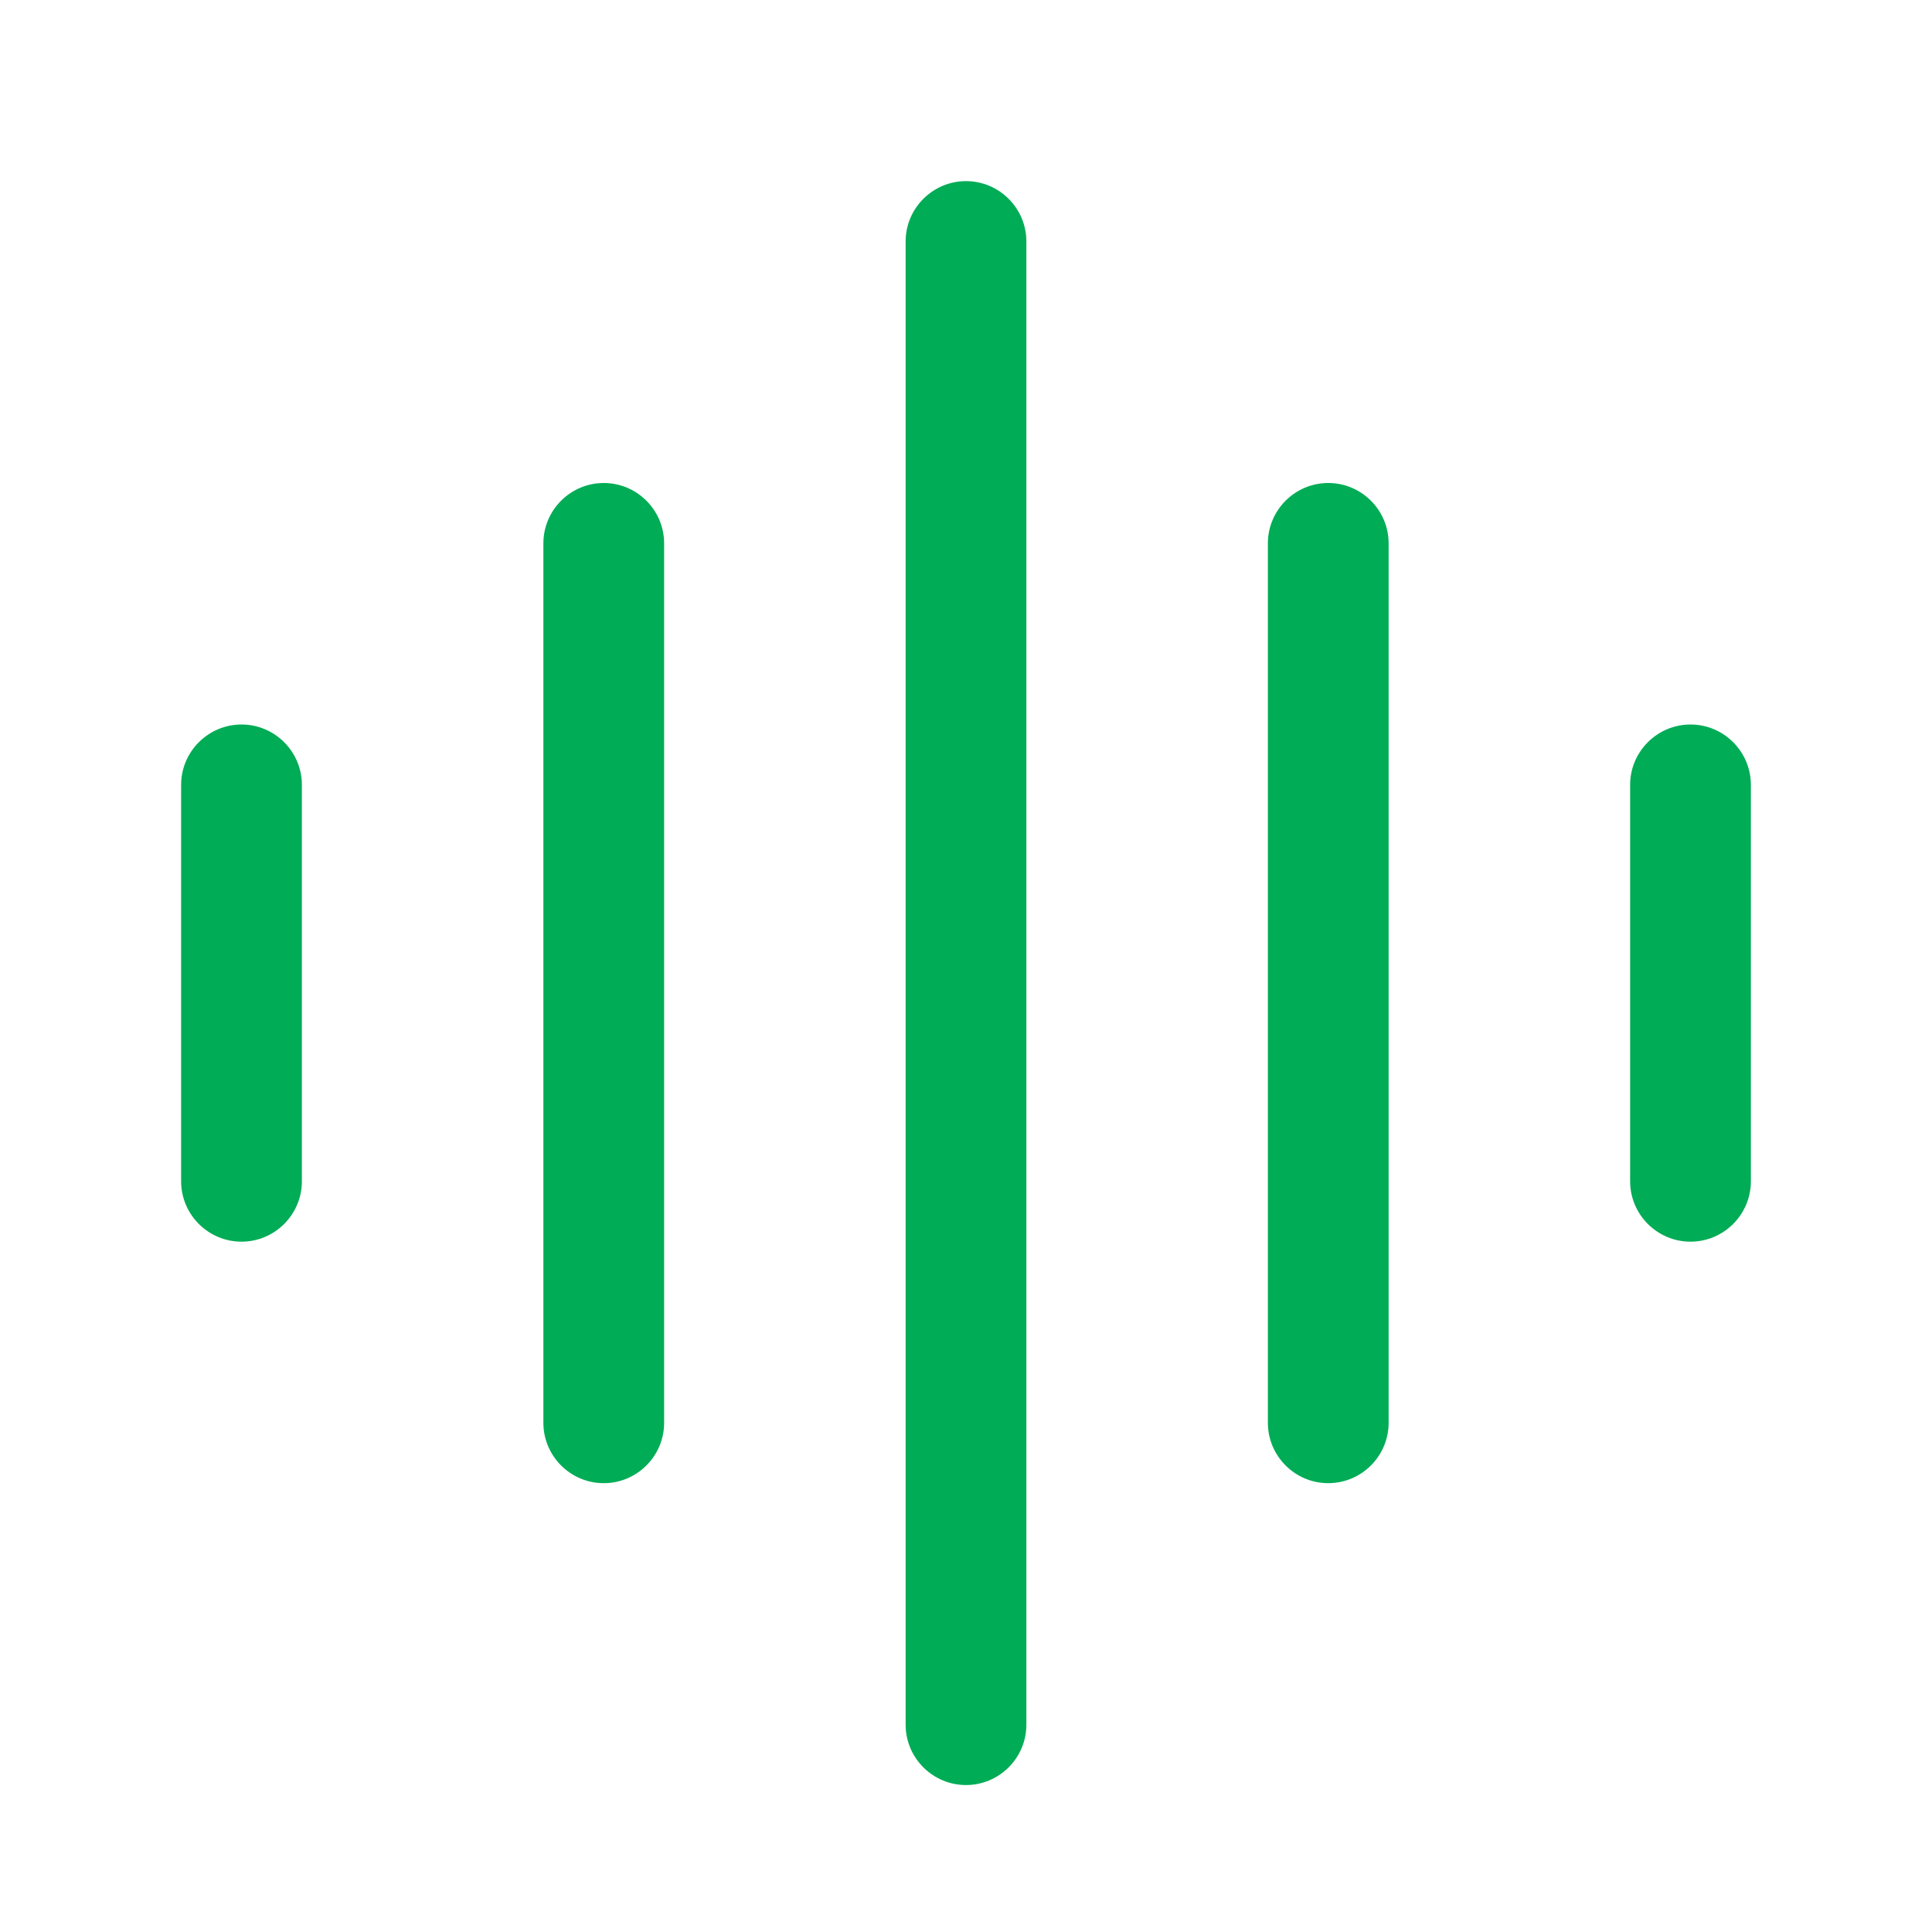 <svg width="32" height="32" viewBox="0 0 32 32" fill="none" xmlns="http://www.w3.org/2000/svg">
<rect width="32" height="32" fill="white"/>
<path d="M16 3C16.55 3 17 3.448 17 4V28.566C17 29.118 16.55 29.566 16 29.566C15.45 29.566 15 29.118 15 28.566V4C15 3.448 15.45 3 16 3Z" fill="#00AC56"/>
<path d="M10 8C10.55 8 11 8.448 11 9V23.566C11 24.118 10.55 24.566 10 24.566C9.45 24.566 9 24.118 9 23.566V9C9 8.448 9.45 8 10 8Z" fill="#00AC56"/>
<path d="M5 13C5 12.448 4.55 12 4 12C3.45 12 3 12.448 3 13V19.566C3 20.118 3.45 20.566 4 20.566C4.55 20.566 5 20.118 5 19.566V13Z" fill="#00AC56"/>
<path d="M22 8C21.45 8 21 8.448 21 9V23.566C21 24.118 21.45 24.566 22 24.566C22.55 24.566 23 24.118 23 23.566V9C23 8.448 22.55 8 22 8Z" fill="#00AC56"/>
<path d="M27 13C27 12.448 27.45 12 28 12C28.55 12 29 12.448 29 13V19.566C29 20.118 28.55 20.566 28 20.566C27.45 20.566 27 20.118 27 19.566V13Z" fill="#00AC56"/>
</svg>
